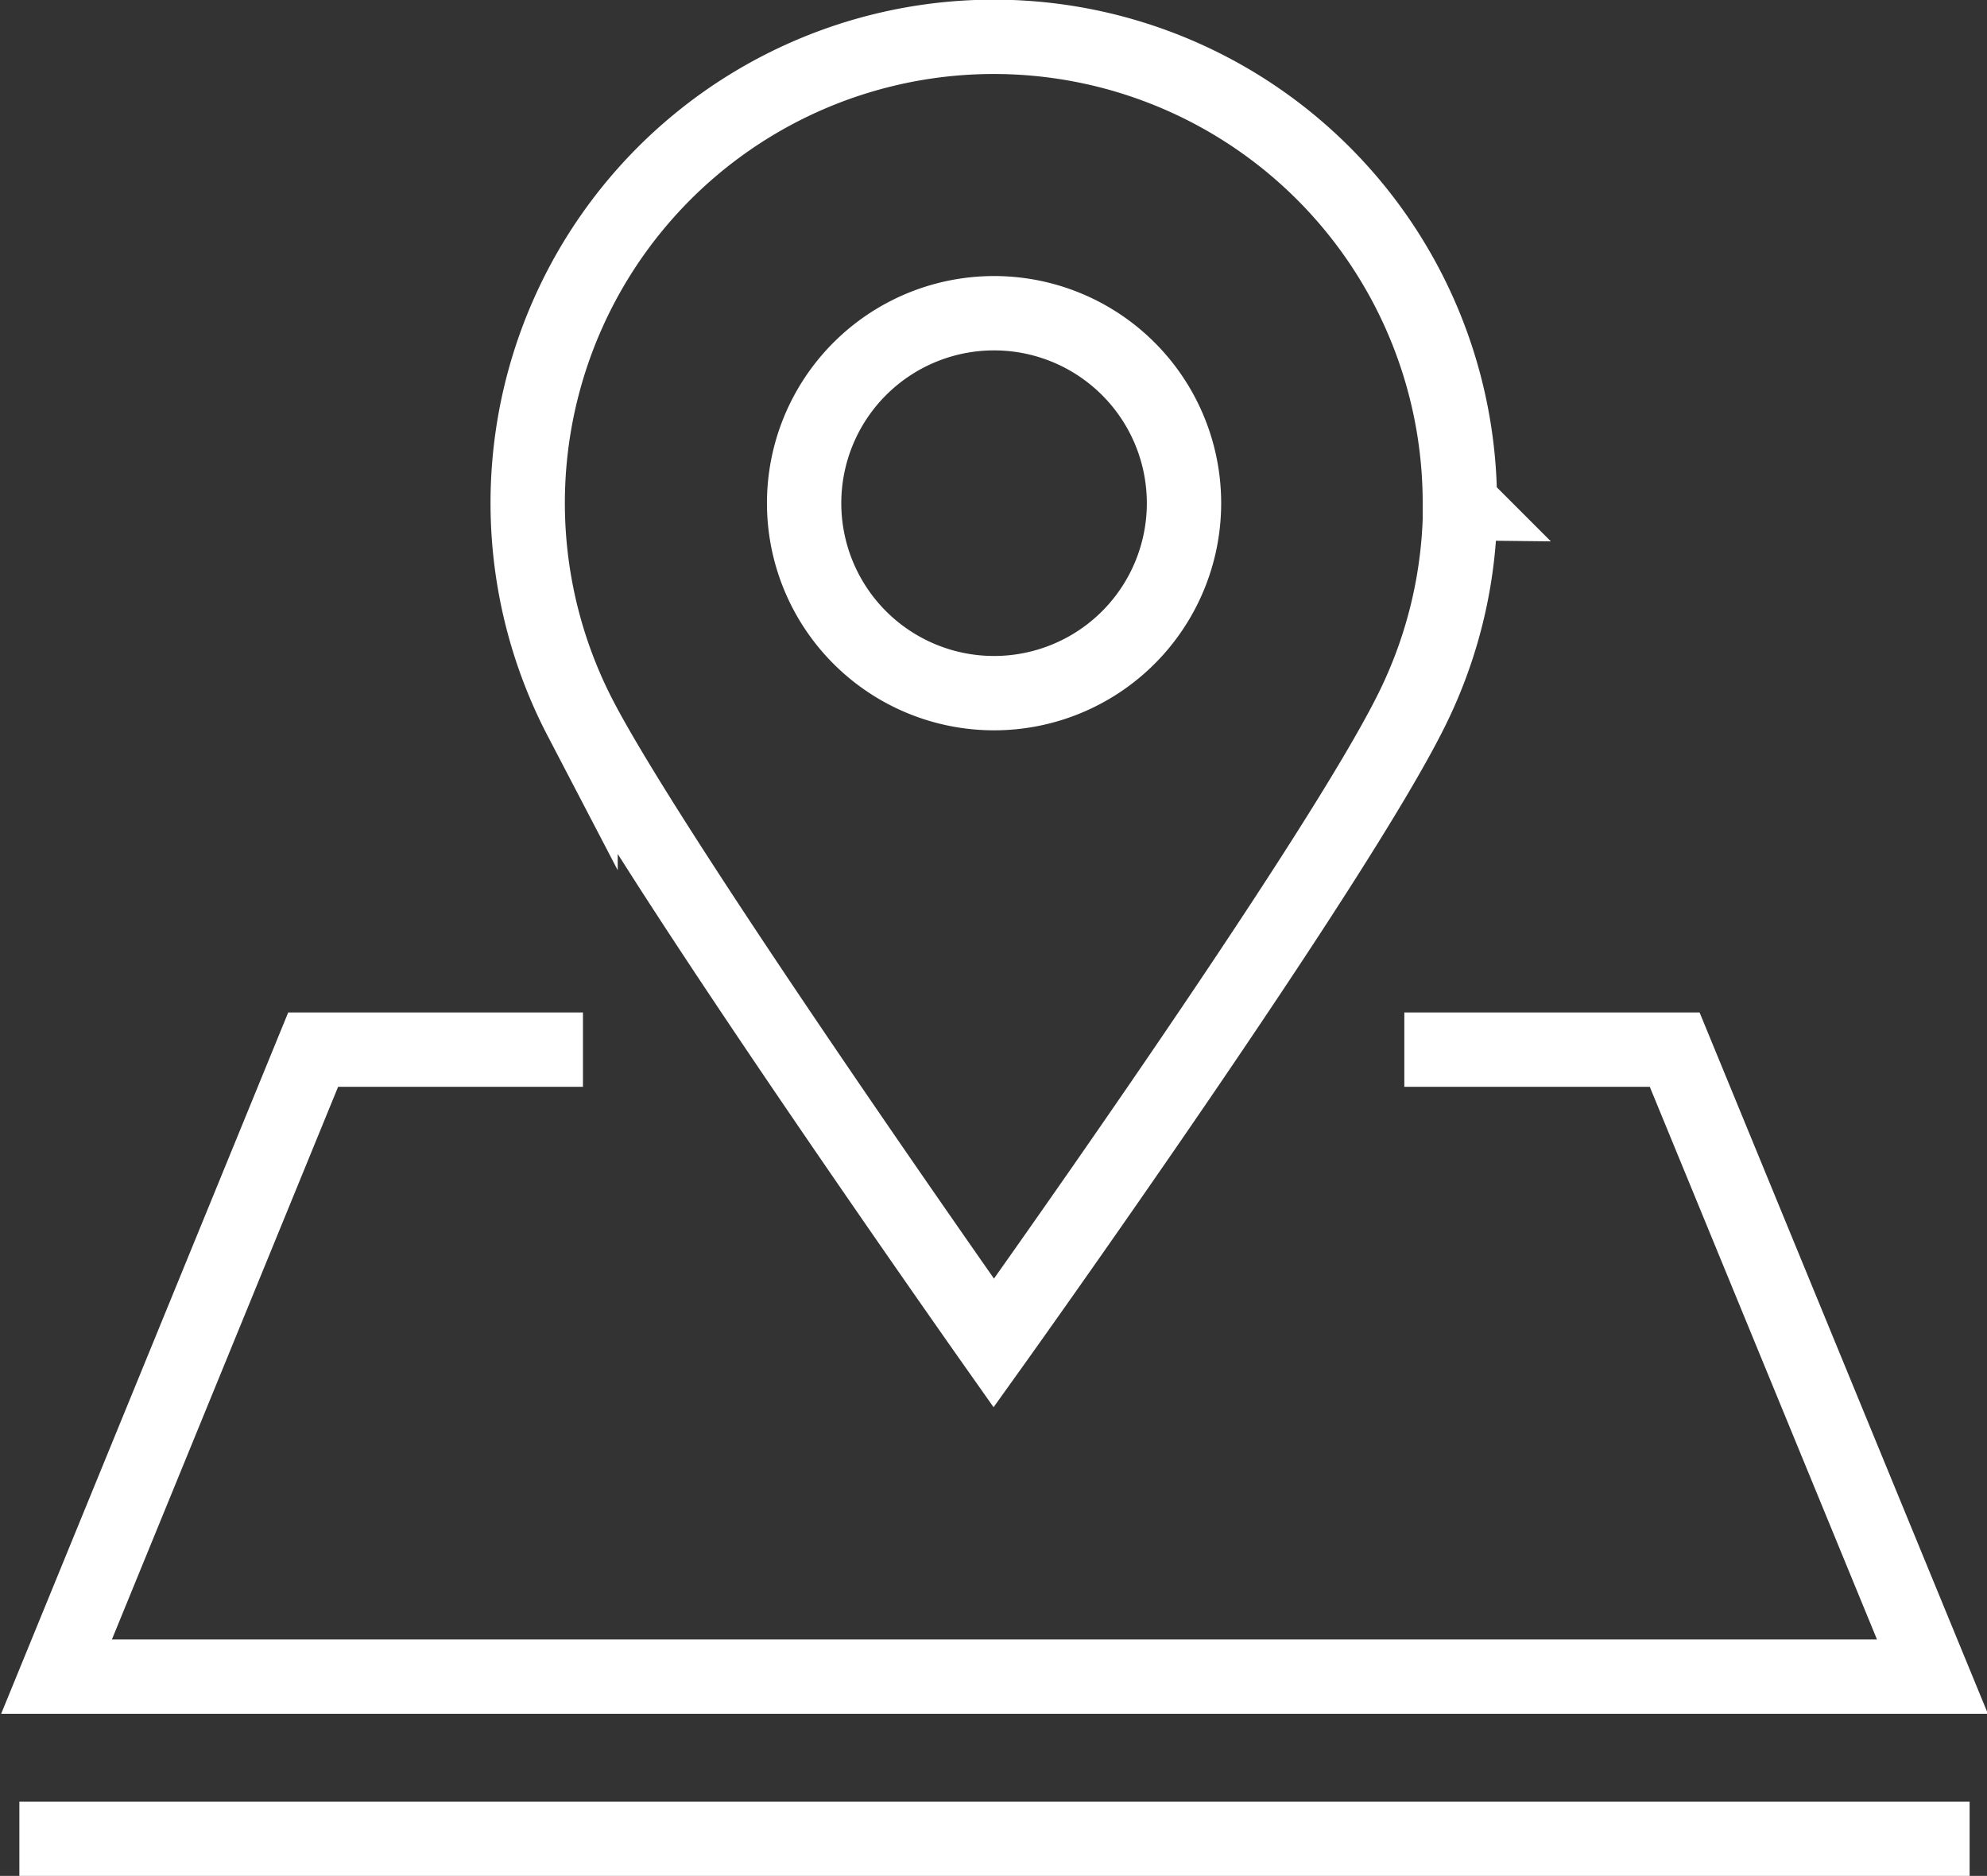 <svg id="Warstwa_1" data-name="Warstwa 1" xmlns="http://www.w3.org/2000/svg" viewBox="0 0 70.3 66.36"><rect x="0" y="0" width="70.3" height="66.36" fill="#333333" stroke="none"/><defs><style>.cls-1{fill:none;stroke:#fff;stroke-linecap:square;stroke-miterlimit:10;stroke-width:2.63px;}</style></defs><title>IKONA_1</title><path class="cls-1" d="M183.31,204.13h-8.23L166,226.31h66.37l-9.12-22.18H215m.66-19.33A16.41,16.41,0,0,1,214,192c-2.67,5.5-14.84,22.51-14.84,22.51s-11.87-16.82-14.62-22.09a16.49,16.49,0,1,1,31.11-7.62Zm-9.77,0a6.72,6.72,0,1,1-6.72-6.72,6.72,6.72,0,0,1,6.72,6.72ZM166,232.05h66.37" transform="translate(-164 -167)"/></svg>
